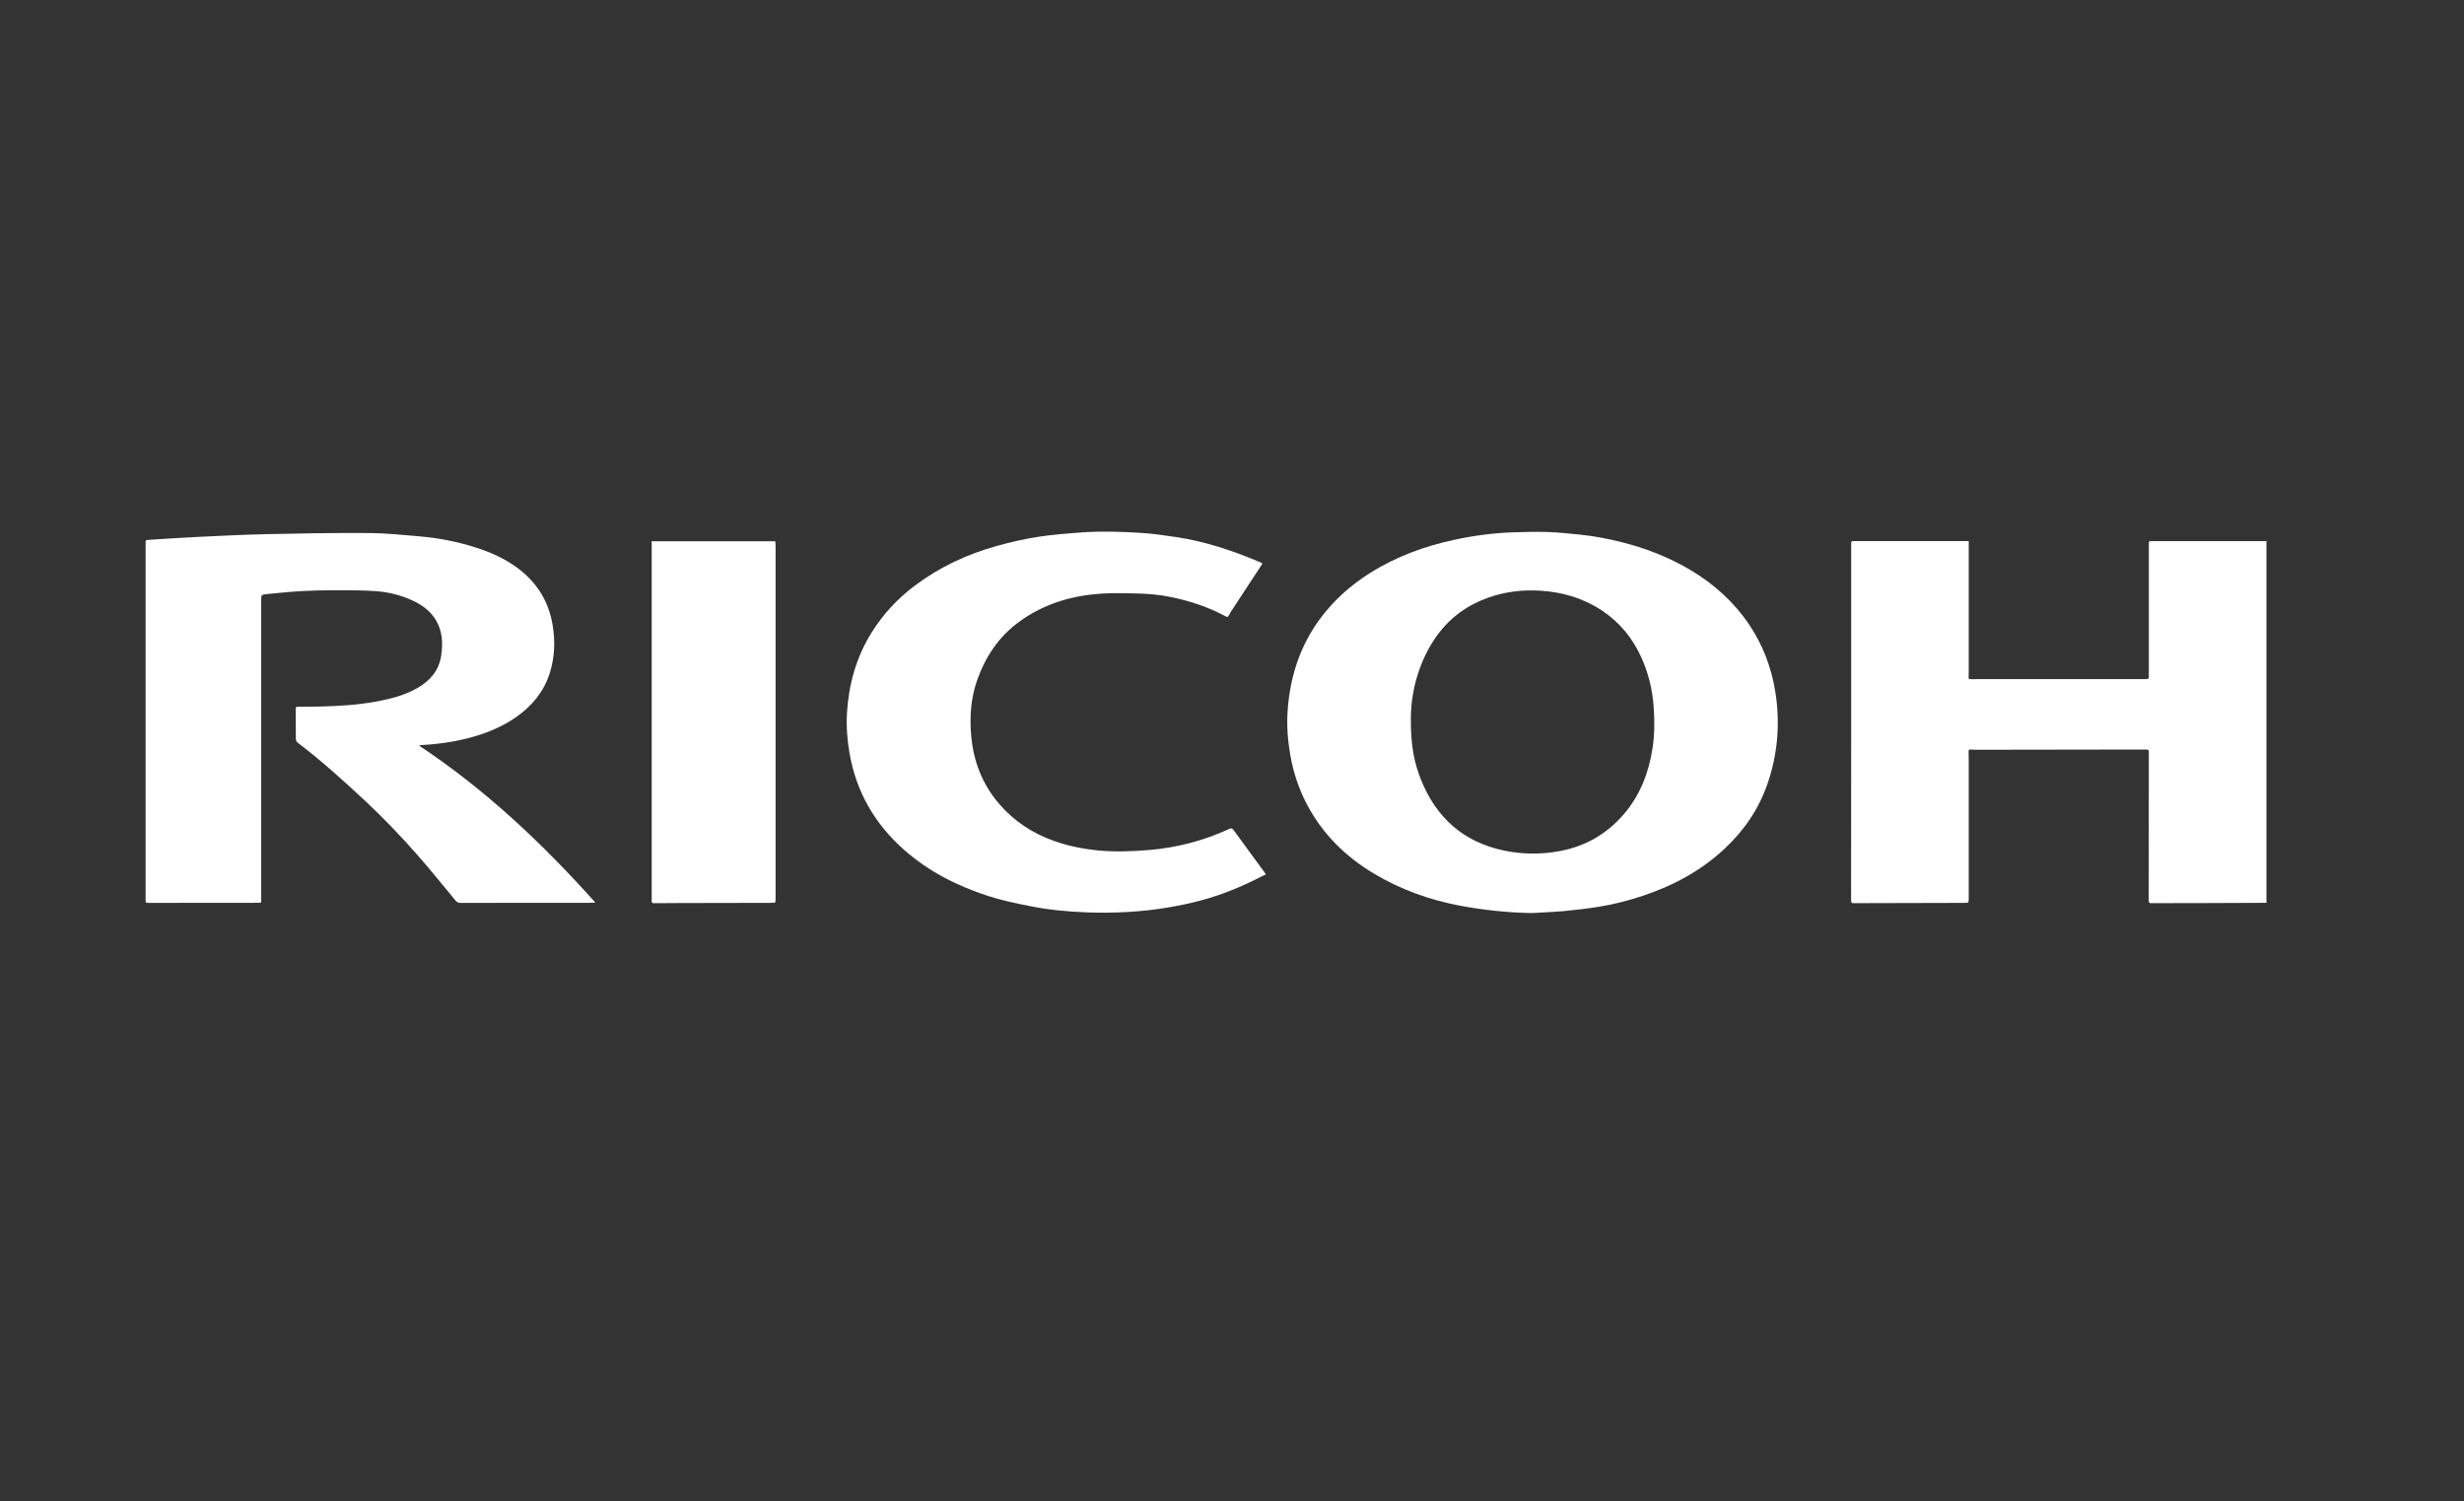 <?xml version="1.0" encoding="utf-8"?>
<!-- Generator: Adobe Illustrator 27.3.1, SVG Export Plug-In . SVG Version: 6.00 Build 0)  -->
<svg version="1.1" id="Calque_1" xmlns="http://www.w3.org/2000/svg" xmlns:xlink="http://www.w3.org/1999/xlink" x="0px" y="0px"
	 viewBox="0 0 800 487.43" style="enable-background:new 0 0 800 487.43;" xml:space="preserve">
<rect x="0" y="0" width="800" height="487.43" fill="#333333" stroke="none"/>
<style type="text/css">
	.st0{fill:#FFFFFF;}
</style>
<g id="GB8tas.tif">
	<g>
		<path class="st0" d="M735.86,293.14c-6.64,0.03-13.29,0.06-19.93,0.08c-5.84,0.02-11.68,0.01-17.51,0.03
			c-0.59,0-0.78-0.18-0.78-0.78c0.02-15.92,0.02-31.84,0.03-47.75c0-0.18-0.02-0.35-0.01-0.53c0.07-0.68-0.25-0.83-0.89-0.83
			c-18.32,0.04-36.64,0.06-54.96,0.08c-0.63,0-1.26-0.02-1.88-0.08c-0.57-0.06-0.81,0.07-0.78,0.71c0.06,1.63,0.05,3.26,0.05,4.89
			c0,14.21,0,28.43,0,42.64c0,1.56,0,1.56-1.55,1.56c-11.9,0.03-23.8,0.06-35.71,0.09c-0.57,0-0.94-0.02-0.94-0.78
			c0.02-17.02,0.02-34.04,0.03-51.06c0-21.61,0.01-43.22,0-64.82c0-0.56,0-0.92,0.77-0.92c12.26,0.02,24.51,0.02,36.77,0.02
			c0.17,0,0.35,0,0.63,0c0,1.21,0,2.38,0,3.55c0,12.81,0,25.62,0,38.43c0,0.75,0,1.5-0.04,2.26c-0.03,0.48,0.17,0.61,0.62,0.6
			c0.98-0.03,1.96-0.03,2.94-0.03c18.02,0,36.04-0.01,54.06,0.01c0.69,0,0.9-0.18,0.9-0.88c-0.01-14.29,0-28.58,0-42.87
			c0-1.06,0-1.06,1.04-1.06c12.08,0,24.16,0,36.24,0c0.3,0,0.6-0.02,0.9-0.02C735.86,214.82,735.86,253.98,735.86,293.14z"/>
		<path class="st0" d="M497.26,296.46c-7.85-0.15-15.62-0.96-23.32-2.41c-9.78-1.85-19.04-5.17-27.61-10.25
			c-9.34-5.53-16.85-12.88-21.95-22.52c-2.69-5.09-4.47-10.49-5.46-16.15c-0.82-4.68-1.18-9.41-0.87-14.14
			c0.72-10.97,3.92-21.13,10.53-30.07c4.39-5.94,9.81-10.79,16.04-14.75c8.52-5.41,17.83-8.82,27.66-10.93
			c6.31-1.35,12.67-2.2,19.12-2.4c3.64-0.11,7.3-0.23,10.94-0.11c3.54,0.12,7.06,0.5,10.59,0.85c4.53,0.46,9,1.3,13.41,2.41
			c8.07,2.02,15.74,5,22.87,9.3c7.48,4.52,13.82,10.26,18.71,17.52c4.45,6.61,7.2,13.88,8.47,21.74c0.84,5.2,1.04,10.43,0.56,15.66
			c-0.45,4.85-1.48,9.59-3.06,14.2c-2.82,8.21-7.58,15.19-13.88,21.09c-7.59,7.12-16.55,11.98-26.4,15.28
			c-4.68,1.57-9.43,2.82-14.3,3.6c-3.84,0.62-7.71,1.08-11.59,1.45C504.24,296.14,500.75,296.25,497.26,296.46z M458.07,233.95
			c-0.03,8.86,1.36,14.33,3.23,19.05c4.96,12.52,13.89,20.49,27.27,23.22c5.83,1.19,11.7,1.22,17.55,0.17
			c8.42-1.5,15.46-5.5,21.05-11.98c5.36-6.22,8.15-13.56,9.38-21.55c0.69-4.5,0.67-9.03,0.34-13.57c-0.41-5.5-1.71-10.77-3.97-15.79
			c-2.83-6.26-7.01-11.41-12.78-15.25c-6.04-4.02-12.76-5.99-19.91-6.45c-5.76-0.37-11.44,0.28-16.93,2.21
			c-6.76,2.38-12.34,6.37-16.58,12.13c-2.95,4.01-5.06,8.44-6.52,13.21C458.65,224.29,458.03,229.33,458.07,233.95z"/>
		<path class="st0" d="M136.05,242.08c21.57,14.3,40.05,31.77,57.21,50.93c-0.34,0.06-0.5,0.12-0.66,0.12
			c-14.4,0.01-28.79,0-43.19,0.03c-0.86,0-1.26-0.46-1.71-1c-4.06-4.88-8.02-9.85-12.22-14.61c-5.43-6.16-11.11-12.1-17.12-17.7
			c-6.97-6.49-14.03-12.87-21.62-18.64c-0.48-0.36-0.69-0.8-0.69-1.41c0.01-3.21,0-6.42-0.04-9.63c-0.01-0.62,0.28-0.7,0.77-0.71
			c2.42-0.01,4.83,0,7.25-0.06c6.19-0.16,12.36-0.52,18.46-1.68c4.48-0.85,8.88-1.98,12.89-4.24c4.15-2.34,7.07-5.64,7.83-10.45
			c0.65-4.06,0.47-8.11-1.71-11.72c-1.72-2.85-4.34-4.82-7.37-6.24c-3.75-1.76-7.74-2.79-11.82-3.11c-4.48-0.35-8.99-0.3-13.49-0.31
			c-3.65-0.01-7.3,0.07-10.94,0.27c-3.76,0.22-7.52,0.6-11.27,0.98c-1.82,0.18-1.8,0.26-1.8,2.11c0,32.19,0,64.37,0,96.56
			c0,1.75,0.26,1.56-1.56,1.56c-11.58,0.01-23.15,0.02-34.73,0.03c-1.25,0-1.25,0.01-1.25-1.22c0-38.51,0-77.01,0-115.52
			c0-1.06,0-1.08,1.07-1.14c5.22-0.32,10.44-0.7,15.66-0.95c7.66-0.36,15.33-0.74,23-0.91c10.97-0.24,21.94-0.43,32.91-0.35
			c5.52,0.04,11.04,0.63,16.55,1.1c5.97,0.52,11.83,1.67,17.56,3.46c5.04,1.57,9.84,3.67,14.09,6.85
			c6.17,4.61,9.97,10.67,11.28,18.28c0.92,5.38,0.74,10.67-0.93,15.89c-1.93,5.99-5.73,10.57-10.82,14.14
			c-4.79,3.35-10.14,5.48-15.78,6.92c-4.96,1.26-10.01,1.93-15.11,2.23C136.59,241.96,136.43,242.01,136.05,242.08z"/>
		<path class="st0" d="M411,283.91c-0.64,0.31-1.21,0.57-1.76,0.85c-6.14,3.15-12.5,5.77-19.16,7.56
			c-3.41,0.92-6.89,1.65-10.37,2.25c-8.95,1.54-17.99,2.01-27.06,1.66c-6.1-0.23-12.2-0.82-18.19-2.01
			c-4.57-0.91-9.18-1.86-13.6-3.29c-10-3.25-19.28-7.91-27.24-14.92c-9.59-8.45-15.64-18.91-17.81-31.5
			c-0.74-4.32-1.08-8.69-0.81-13.09c0.57-9.22,2.96-17.9,7.85-25.81c3.72-6.02,8.41-11.13,14.09-15.4
			c8.1-6.09,17.09-10.31,26.82-12.98c4.33-1.19,8.72-2.22,13.15-2.91c4.81-0.75,9.68-1.11,14.54-1.46
			c6.31-0.45,12.63-0.23,18.93,0.16c3.93,0.24,7.85,0.81,11.75,1.4c9.09,1.39,17.76,4.25,26.21,7.8c0.28,0.12,0.56,0.23,0.84,0.34
			c0.76,0.3,0.77,0.35,0.3,1.06c-3.28,4.99-6.55,9.97-9.82,14.97c-0.27,0.42-0.51,0.86-0.74,1.31c-0.22,0.41-0.46,0.5-0.9,0.26
			c-5.7-3.09-11.79-5.08-18.13-6.36c-3.73-0.76-7.52-1.05-11.32-1.12c-3.42-0.06-6.85-0.17-10.25,0.02
			c-9.98,0.55-19.29,3.23-27.46,9.21c-6.64,4.86-10.94,11.35-13.63,19.02c-2.03,5.79-2.43,11.76-1.92,17.8
			c0.7,8.33,3.58,15.85,9.07,22.25c4.82,5.63,10.83,9.58,17.83,12.06c4.52,1.6,9.17,2.56,13.94,3.05c5.64,0.58,11.27,0.36,16.88-0.1
			c9.09-0.75,17.81-3.02,26.09-6.86c0.66-0.31,0.98-0.19,1.4,0.39c3.29,4.55,6.63,9.07,9.95,13.61
			C410.63,283.33,410.78,283.58,411,283.91z"/>
		<path class="st0" d="M211.58,175.74c13.41,0,26.73,0,40.13,0c0.04,0.71,0.11,1.38,0.11,2.05c0,37.6,0,75.19,0,112.79
			c0,0.65-0.05,1.3-0.03,1.95c0.01,0.51-0.22,0.62-0.69,0.62c-10.06,0.01-20.13,0.04-30.19,0.06c-2.84,0.01-5.69,0.02-8.53,0.05
			c-0.56,0.01-0.85-0.12-0.8-0.75c0.05-0.65,0.01-1.3,0.01-1.95c0-37.85,0-75.7,0-113.54C211.58,176.62,211.58,176.22,211.58,175.74
			z"/>
	</g>
</g>
</svg>
